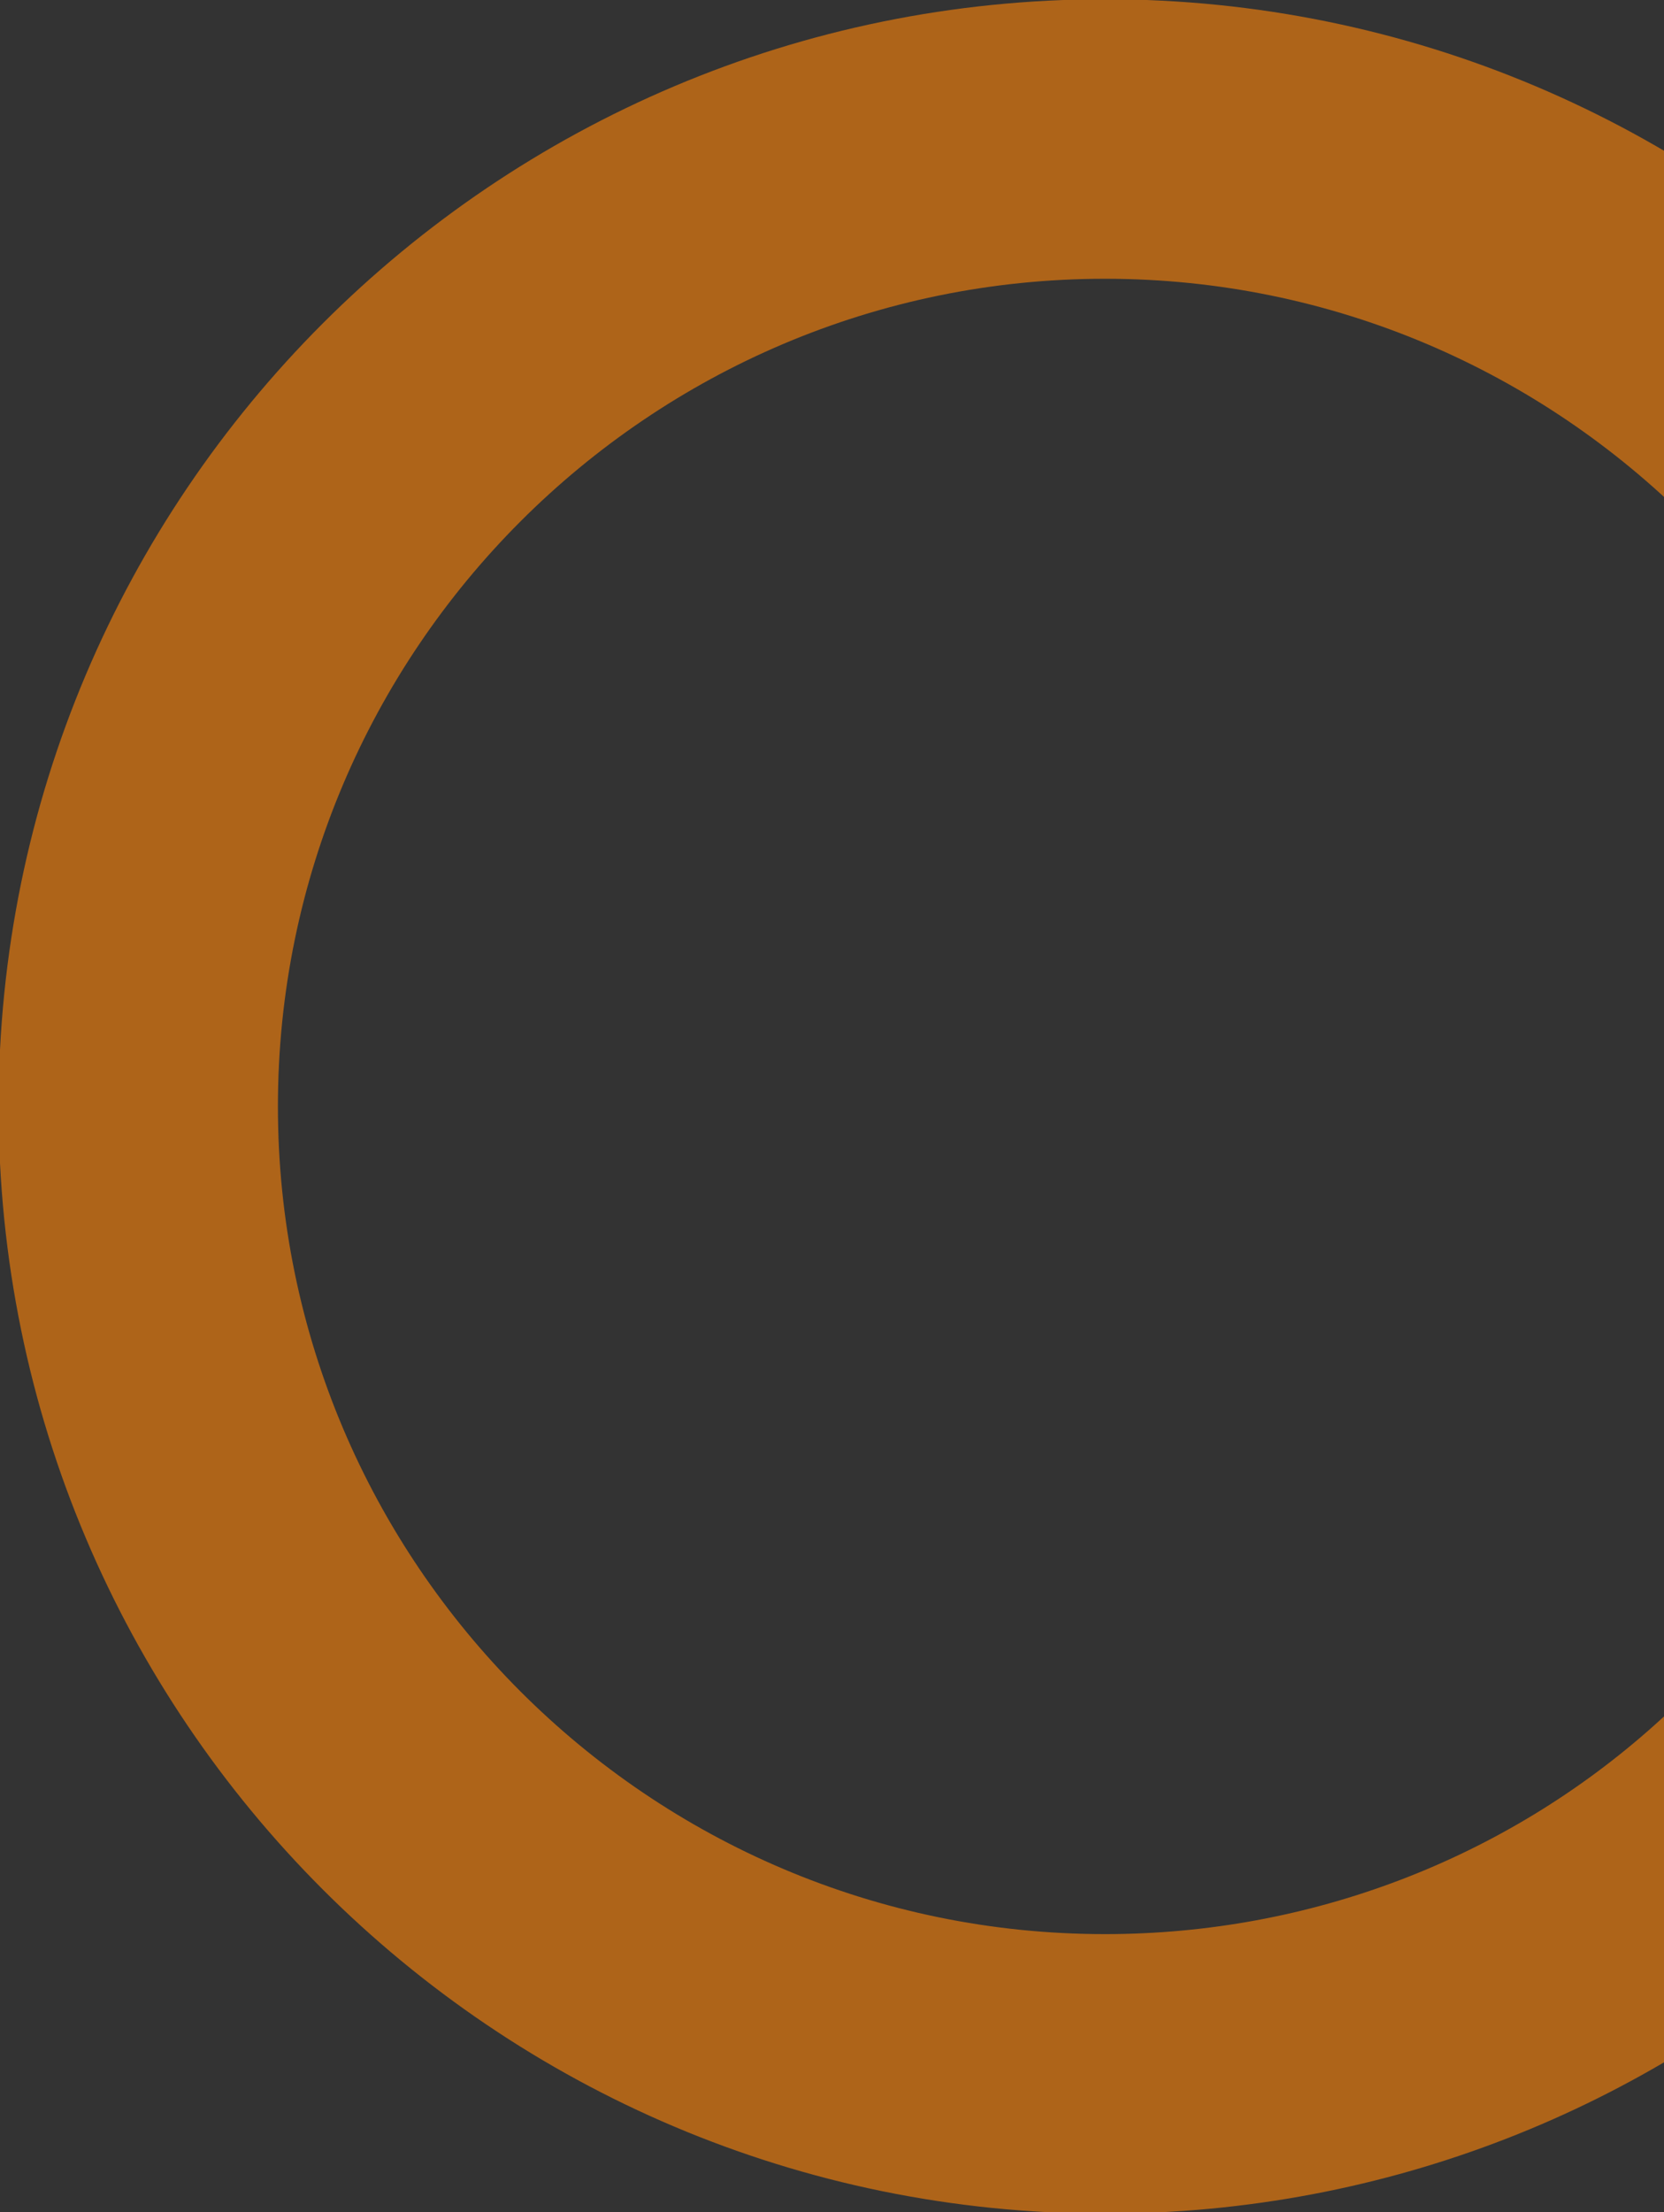 <svg xmlns="http://www.w3.org/2000/svg" width="417" height="554"><rect width="100%" height="100%" fill="#333333" stroke="none"/><defs><clipPath id="clip-path"><path id="長方形_31352" data-name="長方形 31352" transform="translate(1023 148)" fill="none" d="M0 0h417v554H0z"/></clipPath></defs><g id="マスクグループ_25" data-name="マスクグループ 25" transform="translate(-1023 -148)" clip-path="url(#clip-path)"><g id="パス_122325" data-name="パス 122325" fill="none" opacity=".682"><path d="M277.273 0c153.134 0 277.273 124.139 277.273 277.273 0 82.08-35.665 155.829-92.752 206.964a275.9 275.9 0 01-184.521 70.309C124.139 554.546 0 430.407 0 277.273S124.139 0 277.273 0z" transform="translate(1022.645 147.809)"/><path d="M277.273 70C162.983 70 70 162.982 70 277.273c0 114.29 92.982 207.273 207.273 207.273 51.112 0 100.056-18.627 137.817-52.45 44.79-40.12 69.456-95.103 69.456-154.823C484.546 162.983 391.564 70 277.273 70m0-70c153.134 0 277.273 124.14 277.273 277.273 0 82.08-35.665 155.83-92.752 206.964-48.655 43.582-113.467 70.309-184.521 70.309C124.139 554.546 0 430.406 0 277.273 0 124.139 124.14 0 277.273 0z" fill="#e87b0d" transform="translate(1022.645 147.809)"/></g><path id="長方形_31254" data-name="長方形 31254" fill="#fffdfc" d="M0 0h1440v110H0z"/></g></svg>